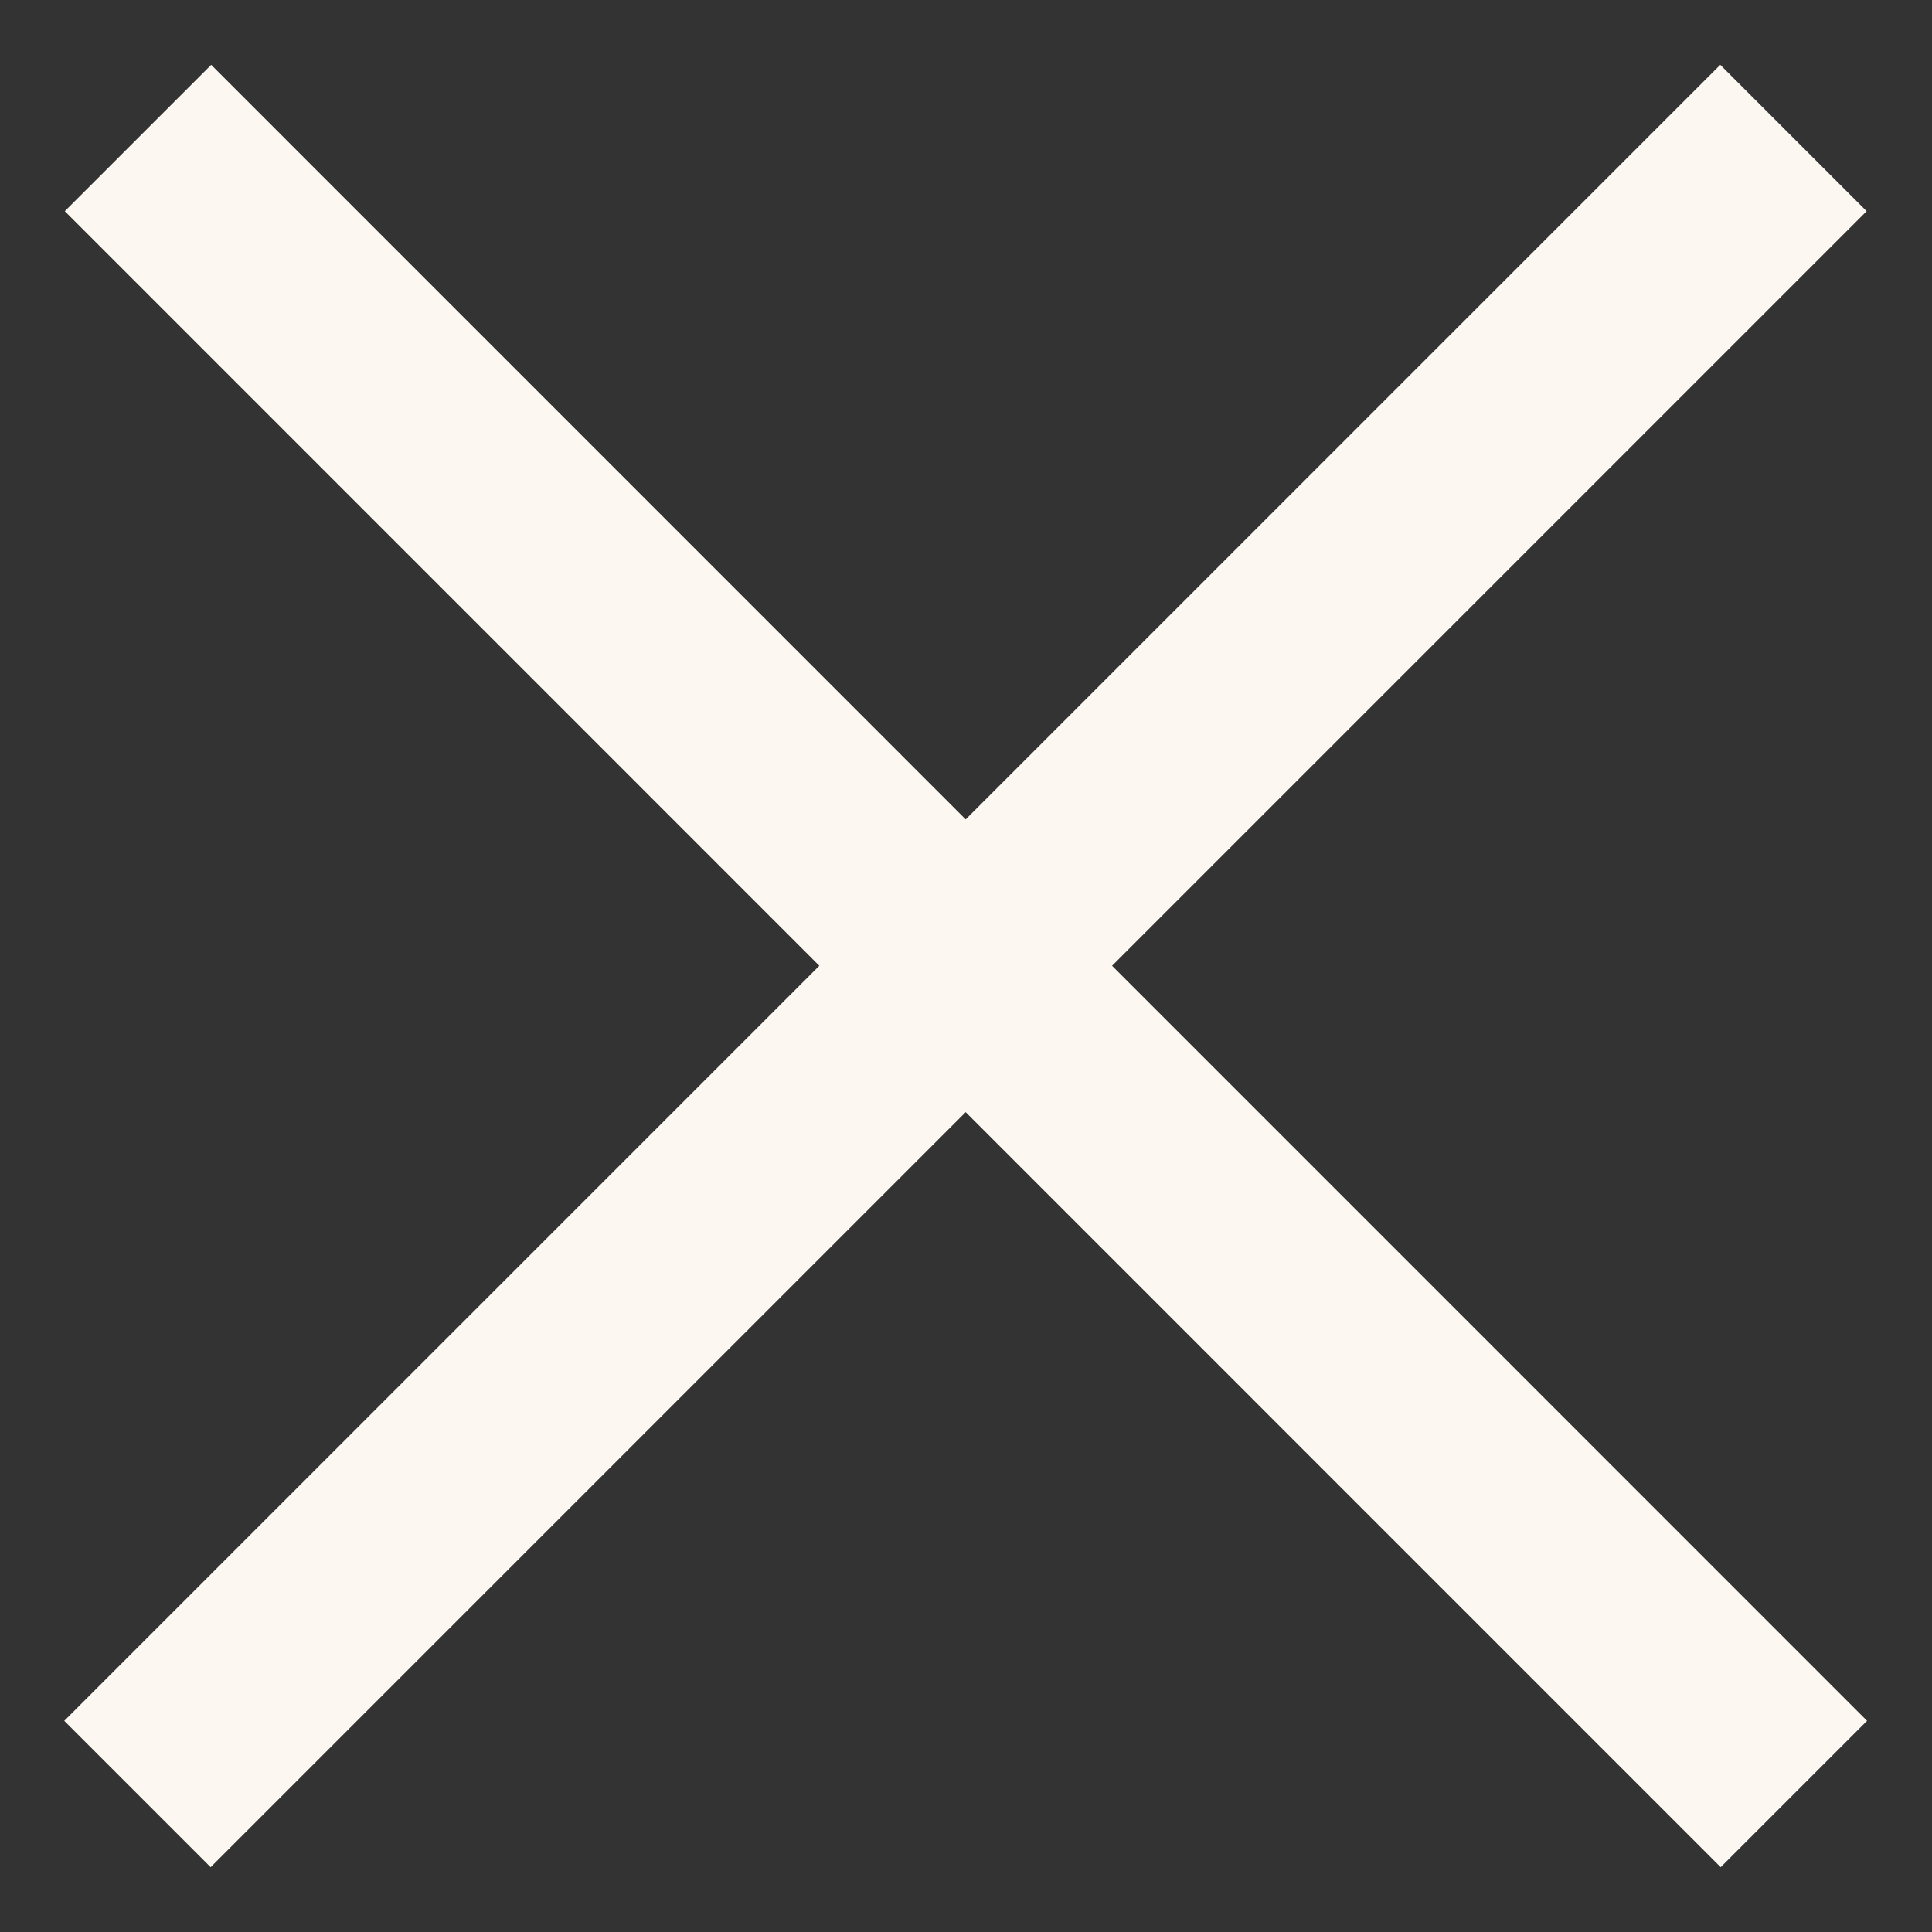 <?xml version="1.0" encoding="UTF-8"?> <svg xmlns="http://www.w3.org/2000/svg" width="14" height="14" viewBox="0 0 14 14" fill="none"><rect x="0" y="0" width="14" height="14" fill="#333333" stroke="none"/><path d="M0.996 13L12.996 1" stroke="#FCF8F1" stroke-width="1.5"></path><path d="M12.999 13L1 1" stroke="#FCF8F1" stroke-width="1.5"></path></svg> 